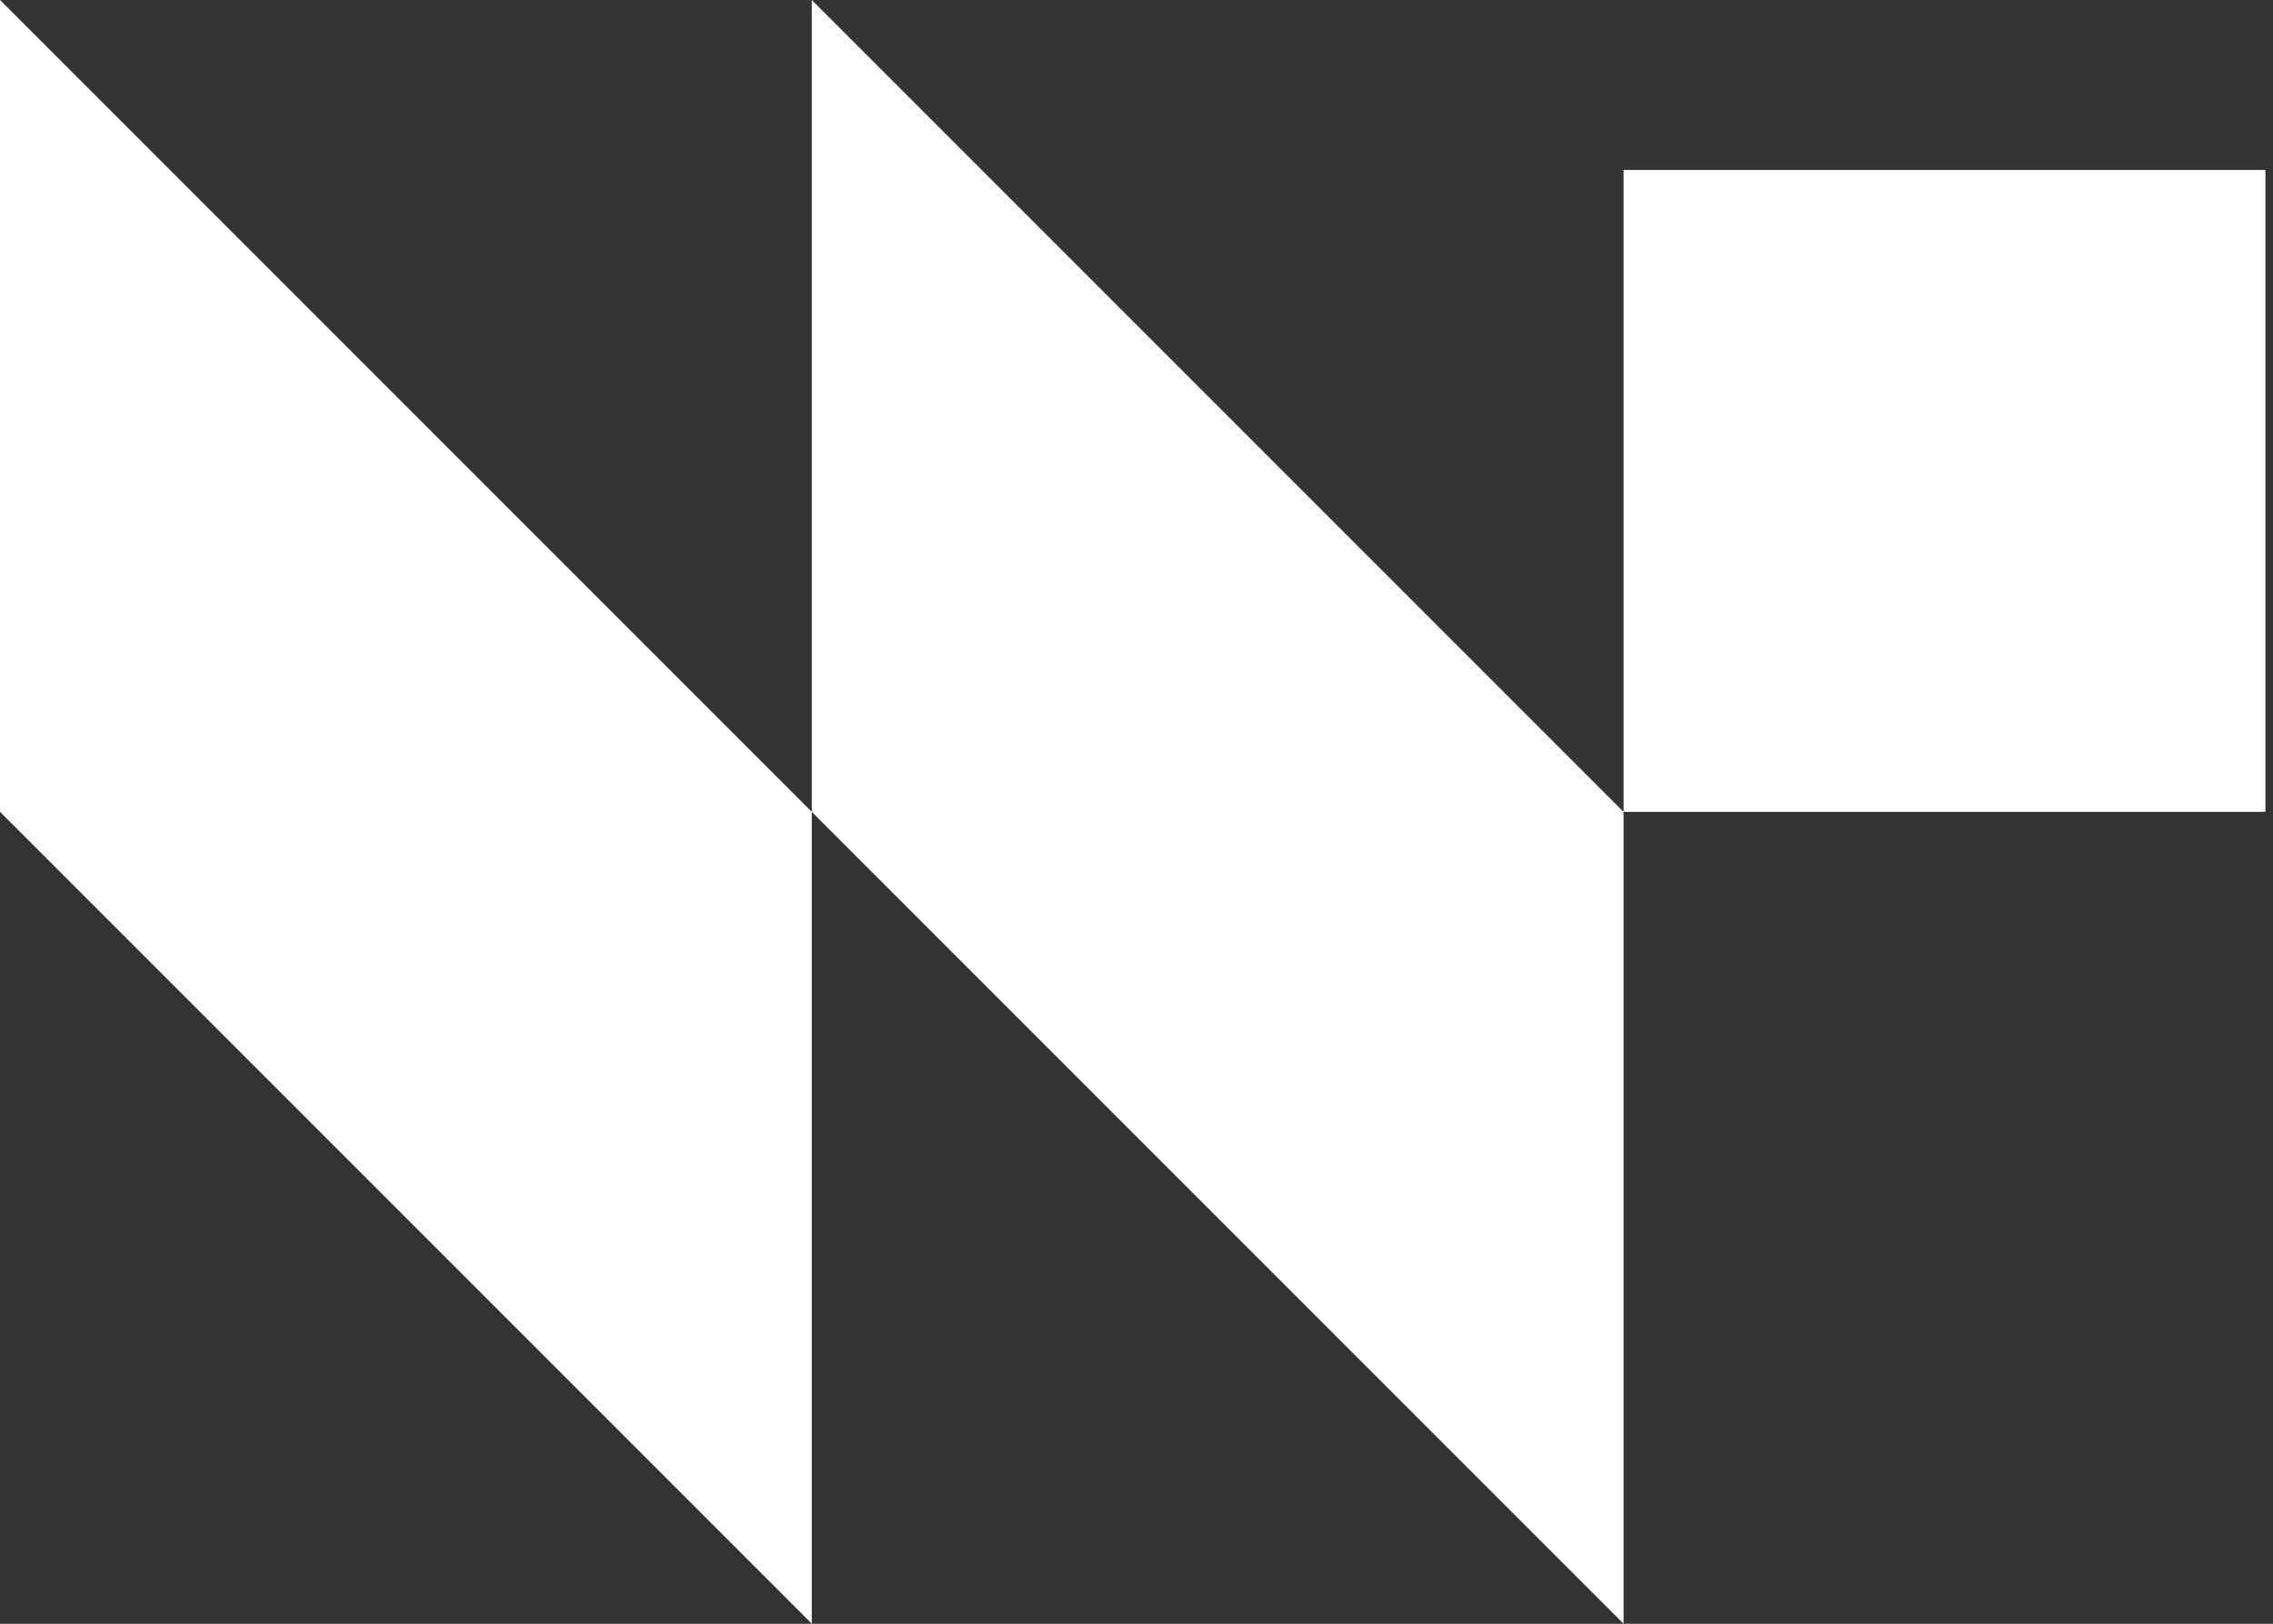 <svg xmlns="http://www.w3.org/2000/svg" width="70" height="50" viewBox="0 0 70 50" fill="none"><rect x="0" y="0" width="70" height="50" fill="#333333" stroke="none"/><rect x="50" y="5.233" width="19.767" height="19.767" fill="white"></rect><path d="M25 0L50 25V50L25 25V0Z" fill="white"></path><path d="M0 0L25 25V50L0 25V0Z" fill="white"></path></svg>